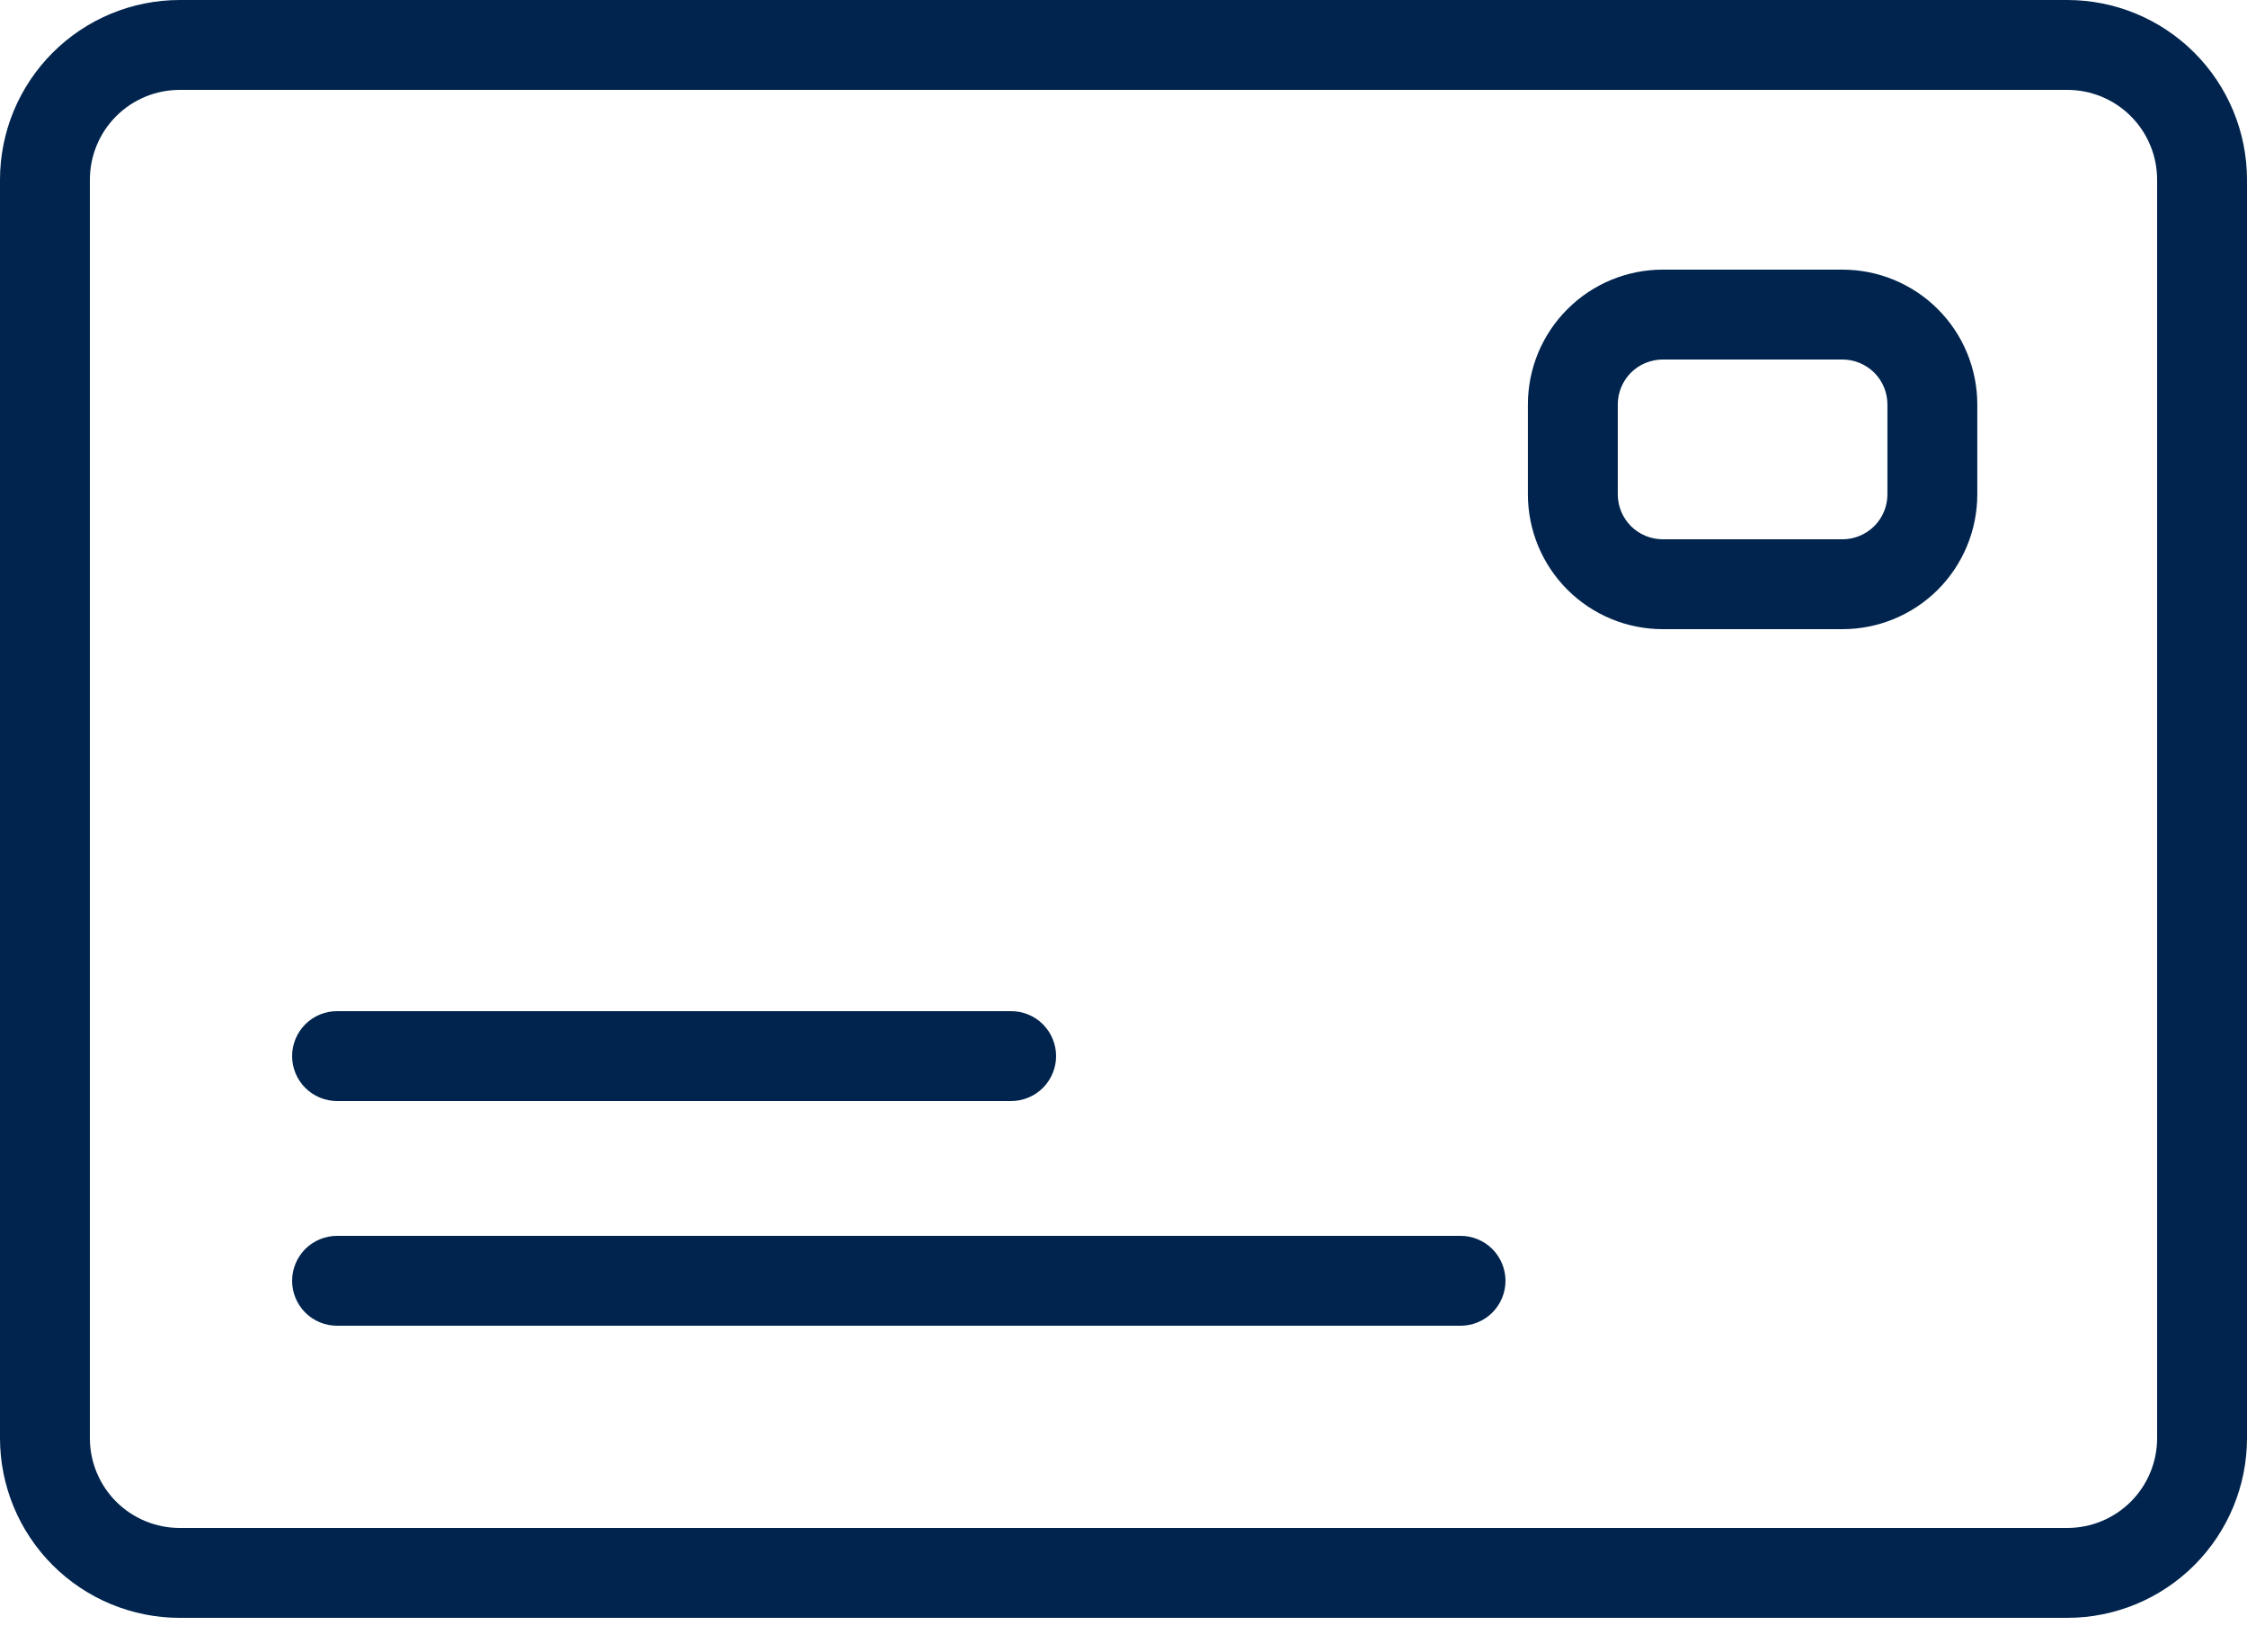 <svg xmlns="http://www.w3.org/2000/svg" fill="none" viewBox="0 0 34 25" height="25" width="34">
<path fill="#00244D" d="M31.28 0H2.72C1.999 0 1.307 0.287 0.797 0.797C0.287 1.307 0 1.999 0 2.72V21.76C0 22.481 0.287 23.173 0.797 23.683C1.307 24.193 1.999 24.48 2.72 24.48H31.28C32.001 24.48 32.693 24.193 33.203 23.683C33.713 23.173 34 22.481 34 21.76V2.72C34 1.999 33.713 1.307 33.203 0.797C32.693 0.287 32.001 0 31.28 0ZM32.64 21.76C32.64 22.121 32.497 22.467 32.242 22.722C31.987 22.977 31.641 23.12 31.28 23.12H2.72C2.359 23.12 2.013 22.977 1.758 22.722C1.503 22.467 1.36 22.121 1.36 21.76V2.72C1.36 2.359 1.503 2.013 1.758 1.758C2.013 1.503 2.359 1.36 2.72 1.36H31.28C31.641 1.36 31.987 1.503 32.242 1.758C32.497 2.013 32.64 2.359 32.64 2.72V21.76Z"></path>
<path fill="#00244D" d="M27.879 4.08H25.159C24.618 4.08 24.099 4.295 23.717 4.678C23.334 5.06 23.119 5.579 23.119 6.12V7.48C23.119 8.021 23.334 8.54 23.717 8.923C24.099 9.305 24.618 9.52 25.159 9.52H27.879C28.42 9.52 28.939 9.305 29.322 8.923C29.704 8.54 29.919 8.021 29.919 7.48V6.12C29.919 5.579 29.704 5.06 29.322 4.678C28.939 4.295 28.42 4.08 27.879 4.08ZM28.559 7.48C28.559 7.66 28.488 7.833 28.36 7.961C28.232 8.088 28.059 8.16 27.879 8.16H25.159C24.979 8.16 24.806 8.088 24.678 7.961C24.551 7.833 24.479 7.66 24.479 7.48V6.12C24.479 5.94 24.551 5.767 24.678 5.639C24.806 5.512 24.979 5.44 25.159 5.44H27.879C28.059 5.44 28.232 5.512 28.36 5.639C28.488 5.767 28.559 5.94 28.559 6.12V7.48Z"></path>
<path fill="#00244D" d="M22.1 18.7H5.1C4.92 18.7 4.747 18.772 4.619 18.899C4.492 19.027 4.42 19.2 4.42 19.38C4.42 19.561 4.492 19.733 4.619 19.861C4.747 19.989 4.92 20.06 5.1 20.06H22.1C22.28 20.06 22.453 19.989 22.581 19.861C22.708 19.733 22.78 19.561 22.78 19.38C22.78 19.2 22.708 19.027 22.581 18.899C22.453 18.772 22.28 18.7 22.1 18.7Z"></path>
<path fill="#00244D" d="M5.1 16.66H15.3C15.48 16.66 15.653 16.588 15.781 16.461C15.908 16.333 15.98 16.16 15.98 15.98C15.98 15.8 15.908 15.627 15.781 15.499C15.653 15.371 15.48 15.3 15.3 15.3H5.1C4.92 15.3 4.747 15.371 4.619 15.499C4.492 15.627 4.42 15.8 4.42 15.98C4.42 16.16 4.492 16.333 4.619 16.461C4.747 16.588 4.92 16.66 5.1 16.66Z"></path>
</svg>
